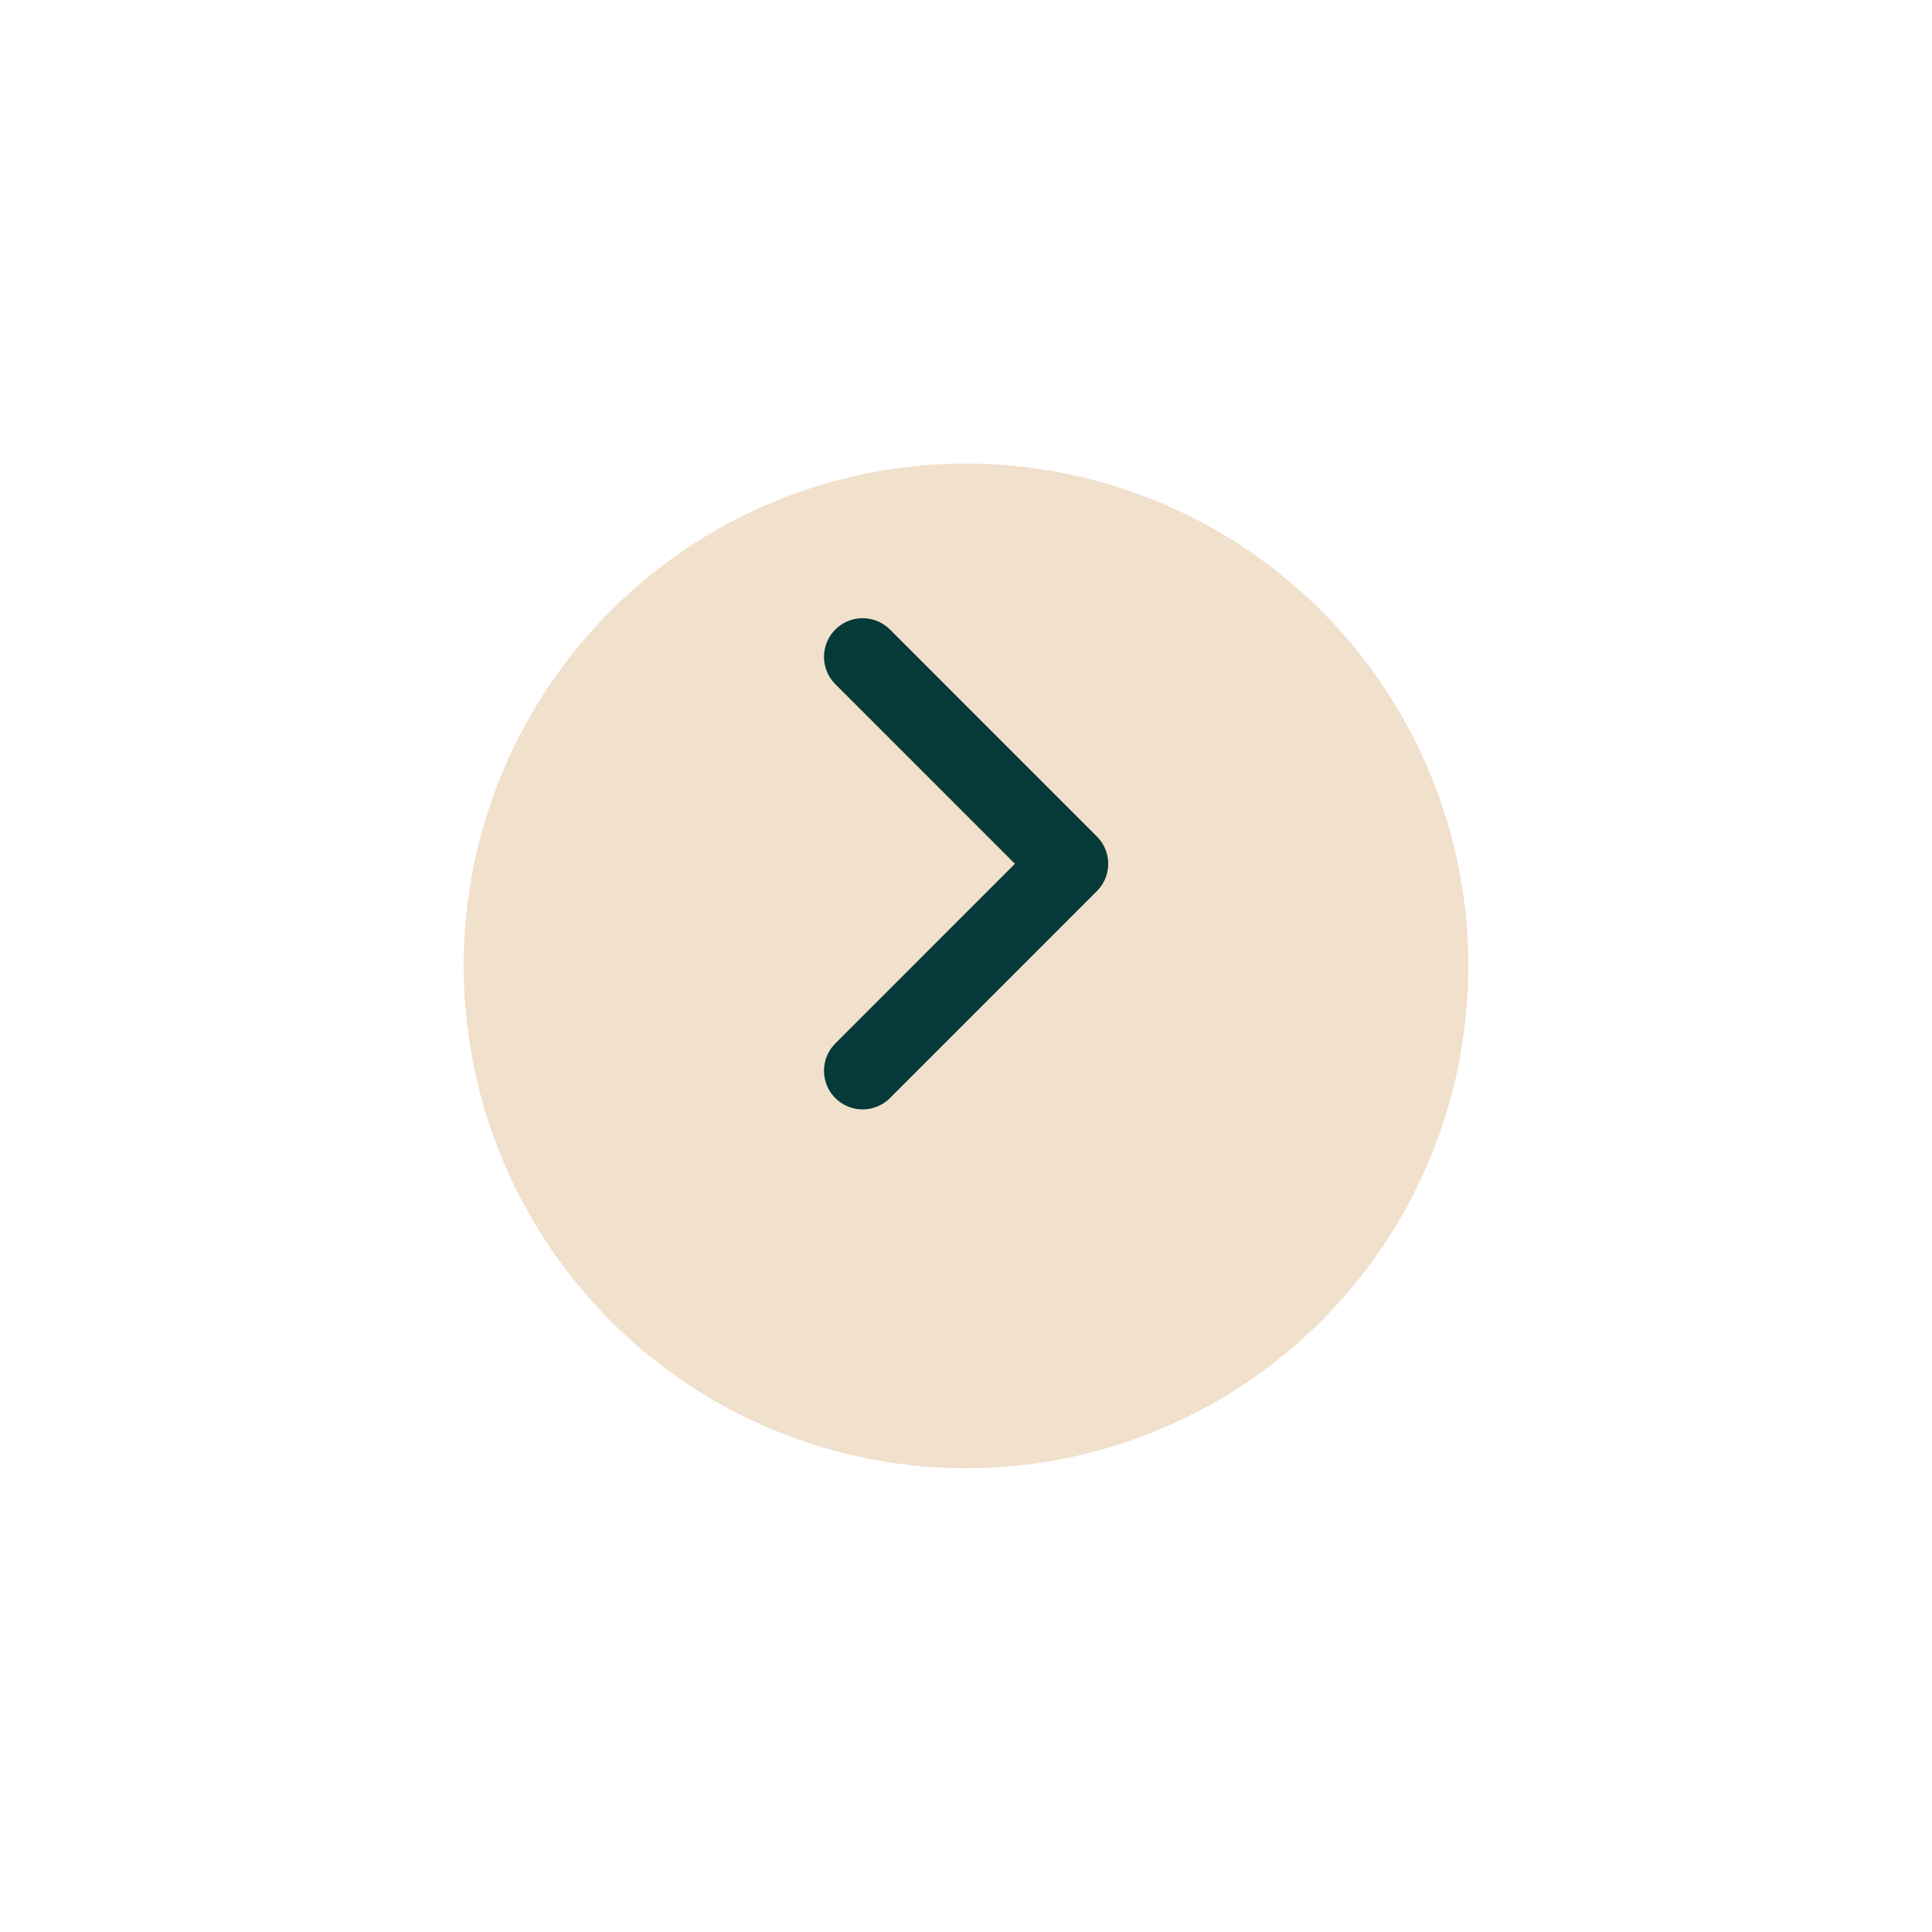 <svg xmlns="http://www.w3.org/2000/svg" xmlns:xlink="http://www.w3.org/1999/xlink" width="50" height="50" viewBox="0 0 50 50">
  <defs>
    <filter id="Tracé_32119" x="0" y="0" width="50" height="50" filterUnits="userSpaceOnUse">
      <feOffset dy="3" input="SourceAlpha"/>
      <feGaussianBlur stdDeviation="4" result="blur"/>
      <feFlood flood-opacity="0.161"/>
      <feComposite operator="in" in2="blur"/>
      <feComposite in="SourceGraphic"/>
    </filter>
  </defs>
  <g id="Groupe_5159" data-name="Groupe 5159" transform="translate(-679 -3465.132)">
    <g transform="matrix(1, 0, 0, 1, 679, 3465.13)" filter="url(#Tracé_32119)">
      <path id="Tracé_32119-2" data-name="Tracé 32119" d="M13,0A13,13,0,1,1,0,13,13,13,0,0,1,13,0Z" transform="translate(12 9)" fill="#f0e0cc"/>
    </g>
    <path id="Tracé_30399" data-name="Tracé 30399" d="M-11365.4,3024.38l5.355,5.356-5.355,5.356" transform="translate(12066.725 457.751)" fill="none" stroke="#063a38" stroke-linecap="round" stroke-linejoin="round" stroke-width="2"/>
  </g>
</svg>
